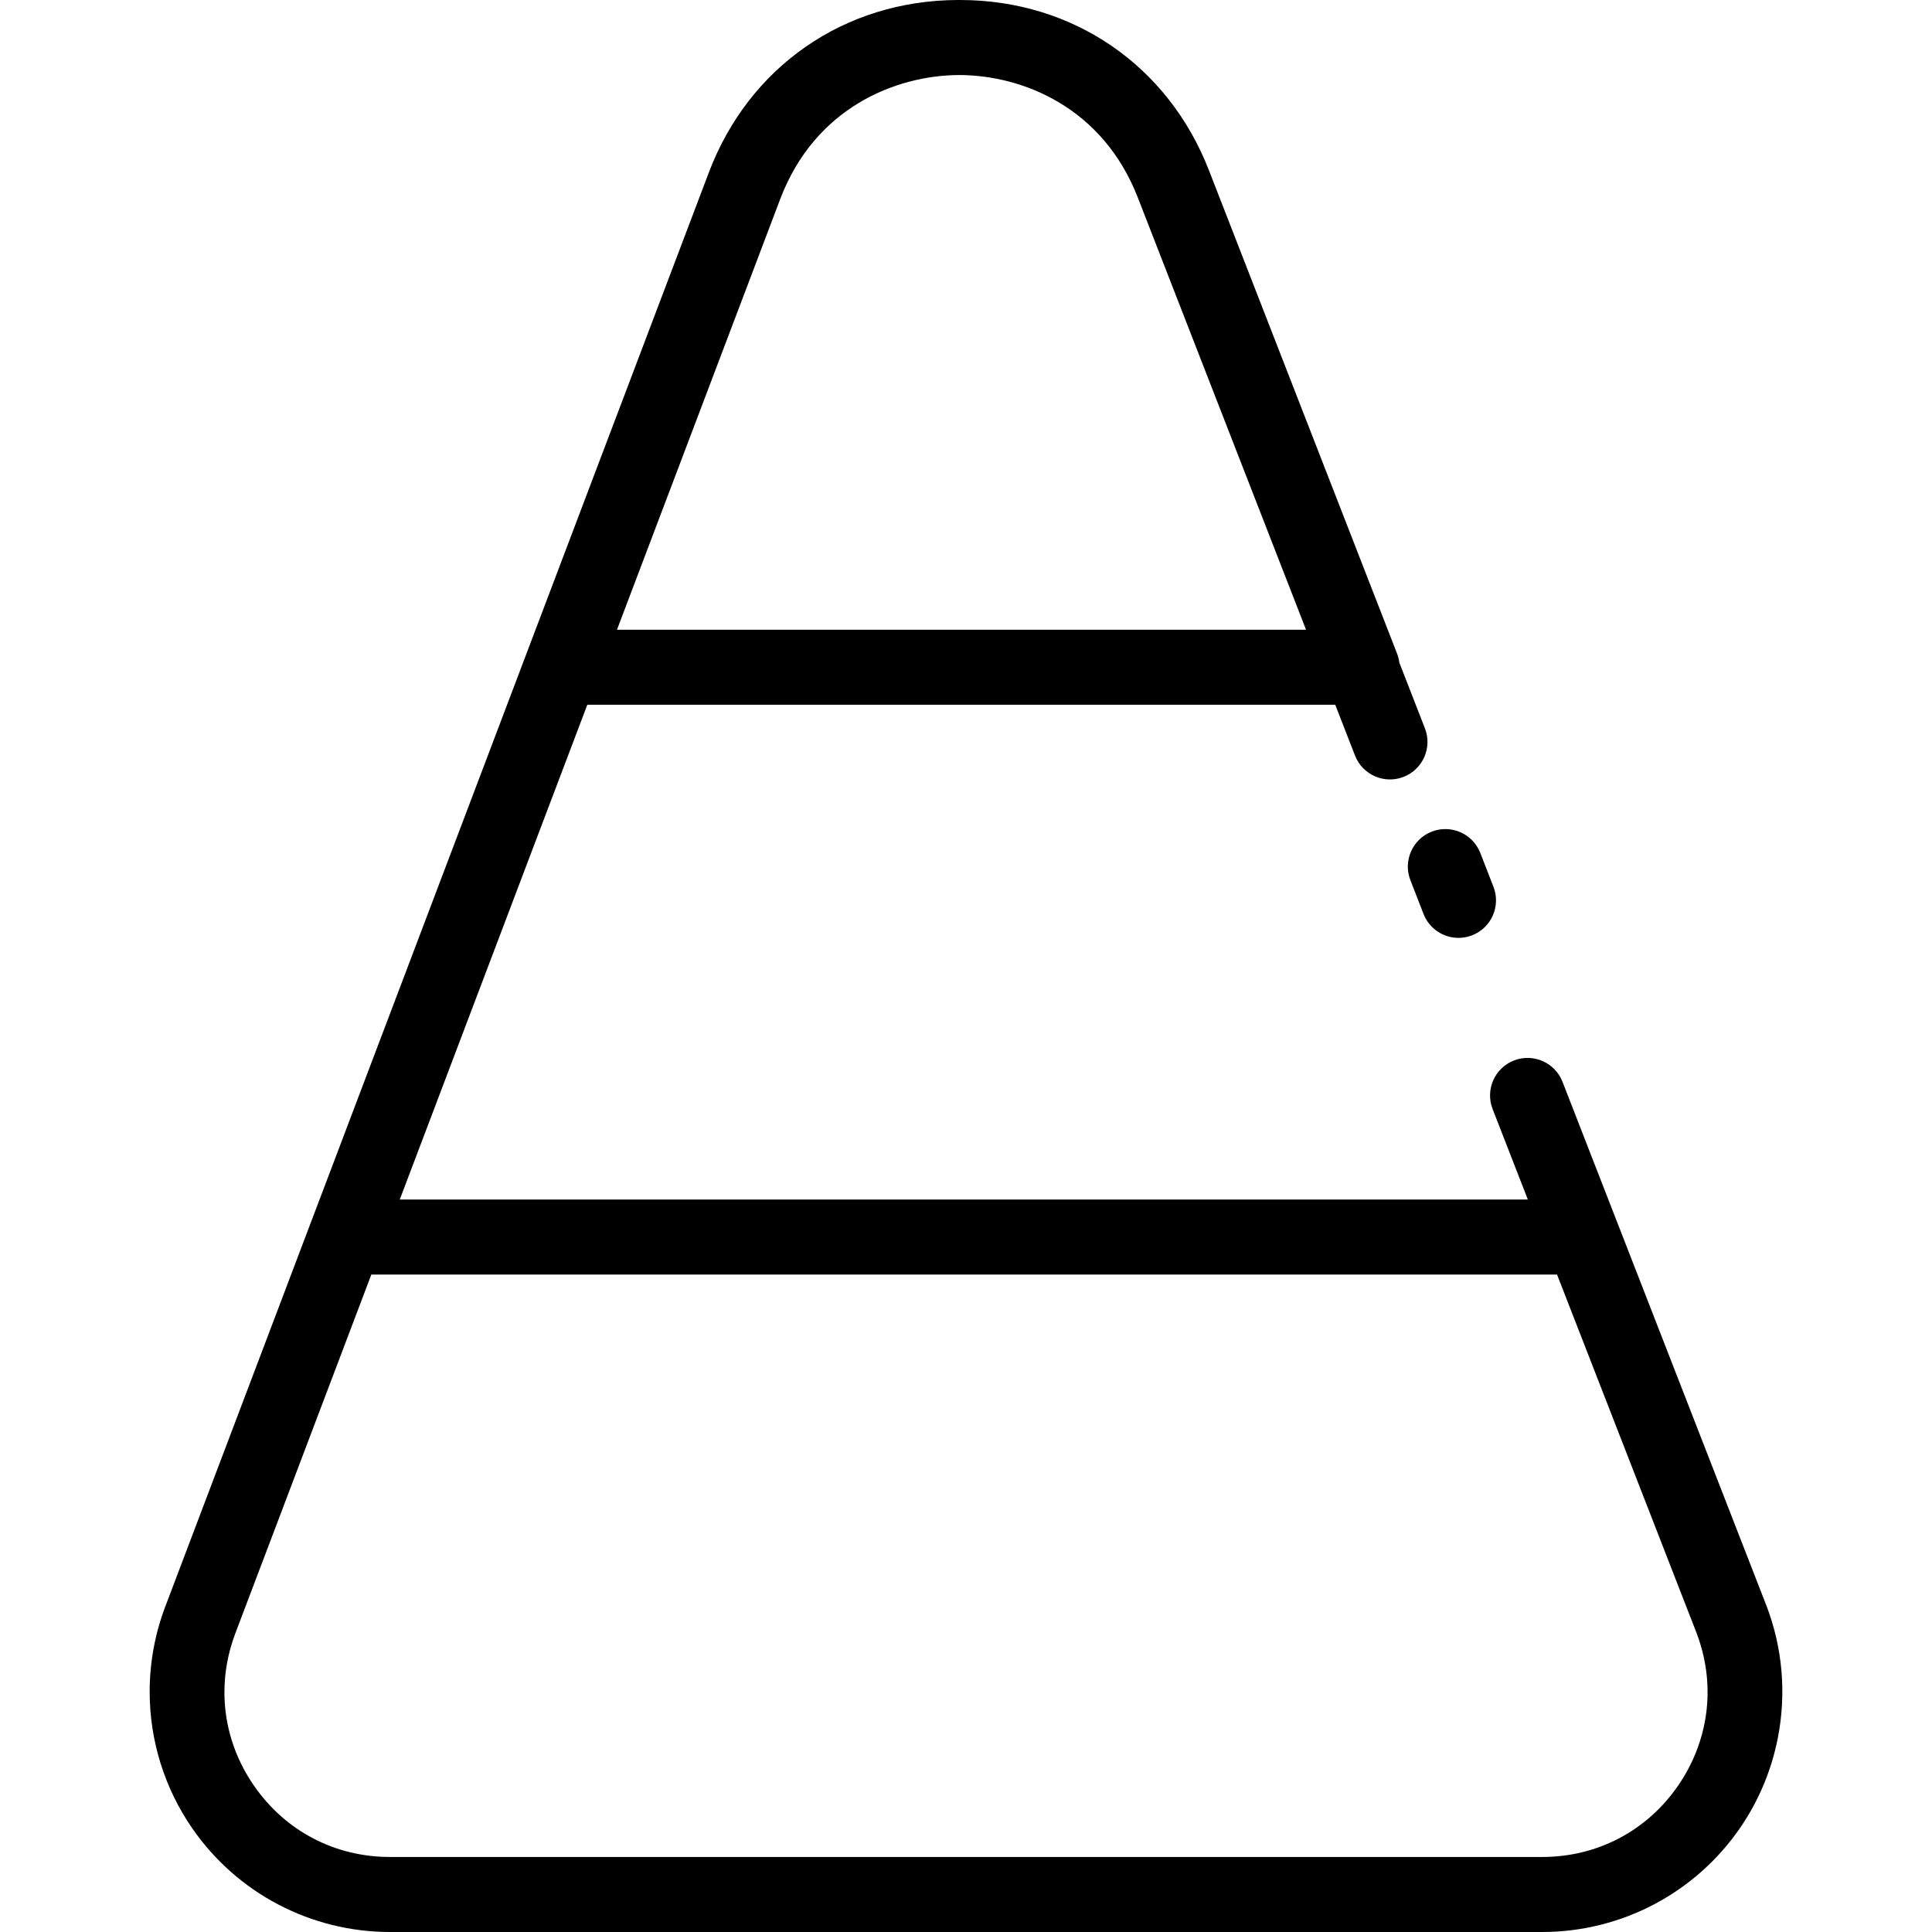 <?xml version="1.0" encoding="iso-8859-1"?>
<!-- Generator: Adobe Illustrator 19.0.0, SVG Export Plug-In . SVG Version: 6.00 Build 0)  -->
<svg version="1.1" id="Layer_1" xmlns="http://www.w3.org/2000/svg" xmlns:xlink="http://www.w3.org/1999/xlink" x="0px" y="0px"
	 viewBox="0 0 512.004 512.004" style="enable-background:new 0 0 512.004 512.004;" xml:space="preserve">
<g>
	<g>
		<path d="M395.783,235.002l-3.484-8.951c-1.991-5.116-7.749-7.65-12.869-5.658c-5.116,1.993-7.649,7.755-5.658,12.87l3.484,8.951
			c1.529,3.931,5.287,6.336,9.265,6.336c1.198,0,2.417-0.219,3.604-0.68C395.24,245.88,397.774,240.118,395.783,235.002z"/>
	</g>
</g>
<g>
	<g>
		<path d="M468.019,425.242l-21.127-54.274l-18.193-46.743c-0.004-0.009-0.009-0.017-0.013-0.026l-14.599-37.502
			c-1.991-5.115-7.756-7.649-12.869-5.658c-5.116,1.991-7.648,7.753-5.658,12.869l9.336,23.982H105.945l49.701-131.127h198.207
			l5.242,13.465c1.989,5.114,7.753,7.646,12.869,5.658c5.116-1.991,7.648-7.753,5.658-12.869l-6.782-17.423
			c-0.099-0.806-0.298-1.604-0.599-2.378l-49.86-128.091c-10.849-27.861-36.099-45.124-65.962-45.124c-0.086,0-0.175,0-0.262,0
			c-0.021,0-0.041-0.001-0.062-0.001c-0.115,0-0.231,0-0.346,0.001c-30.012,0.134-55.263,17.65-65.9,45.714L82.256,324.301
			c-0.001,0.003-0.003,0.004-0.003,0.007l-27.784,73.307l-10.673,28.159c-2.781,7.336-4.143,15.008-4.134,22.642
			c0.016,12.722,3.845,25.334,11.273,36.094c11.886,17.216,31.469,27.494,52.388,27.494h0.003H408.69
			c21.036,0,40.681-10.366,52.554-27.729c4.954-7.244,8.257-15.314,9.898-23.676C473.436,448.919,472.466,436.664,468.019,425.242z
			 M206.766,52.763c9.137-24.115,30.455-32.794,47.366-32.879c16.872,0.024,38.09,8.551,47.395,32.455l44.588,114.545H163.508
			L206.766,52.763z M451.016,459.715c-1.272,4.66-3.327,9.159-6.184,13.338c-8.287,12.119-21.461,19.07-36.143,19.07H103.326v-0.003
			c-14.603,0-27.735-6.892-36.032-18.909c-5.185-7.511-7.829-16.078-7.819-24.781c0.005-5.222,0.966-10.493,2.908-15.612
			l15.642-41.266l20.385-53.782h314.227l17.687,45.438l19.167,49.247C452.98,441.421,453.435,450.86,451.016,459.715z"/>
	</g>
</g>
<g>
</g>
<g>
</g>
<g>
</g>
<g>
</g>
<g>
</g>
<g>
</g>
<g>
</g>
<g>
</g>
<g>
</g>
<g>
</g>
<g>
</g>
<g>
</g>
<g>
</g>
<g>
</g>
<g>
</g>
</svg>
